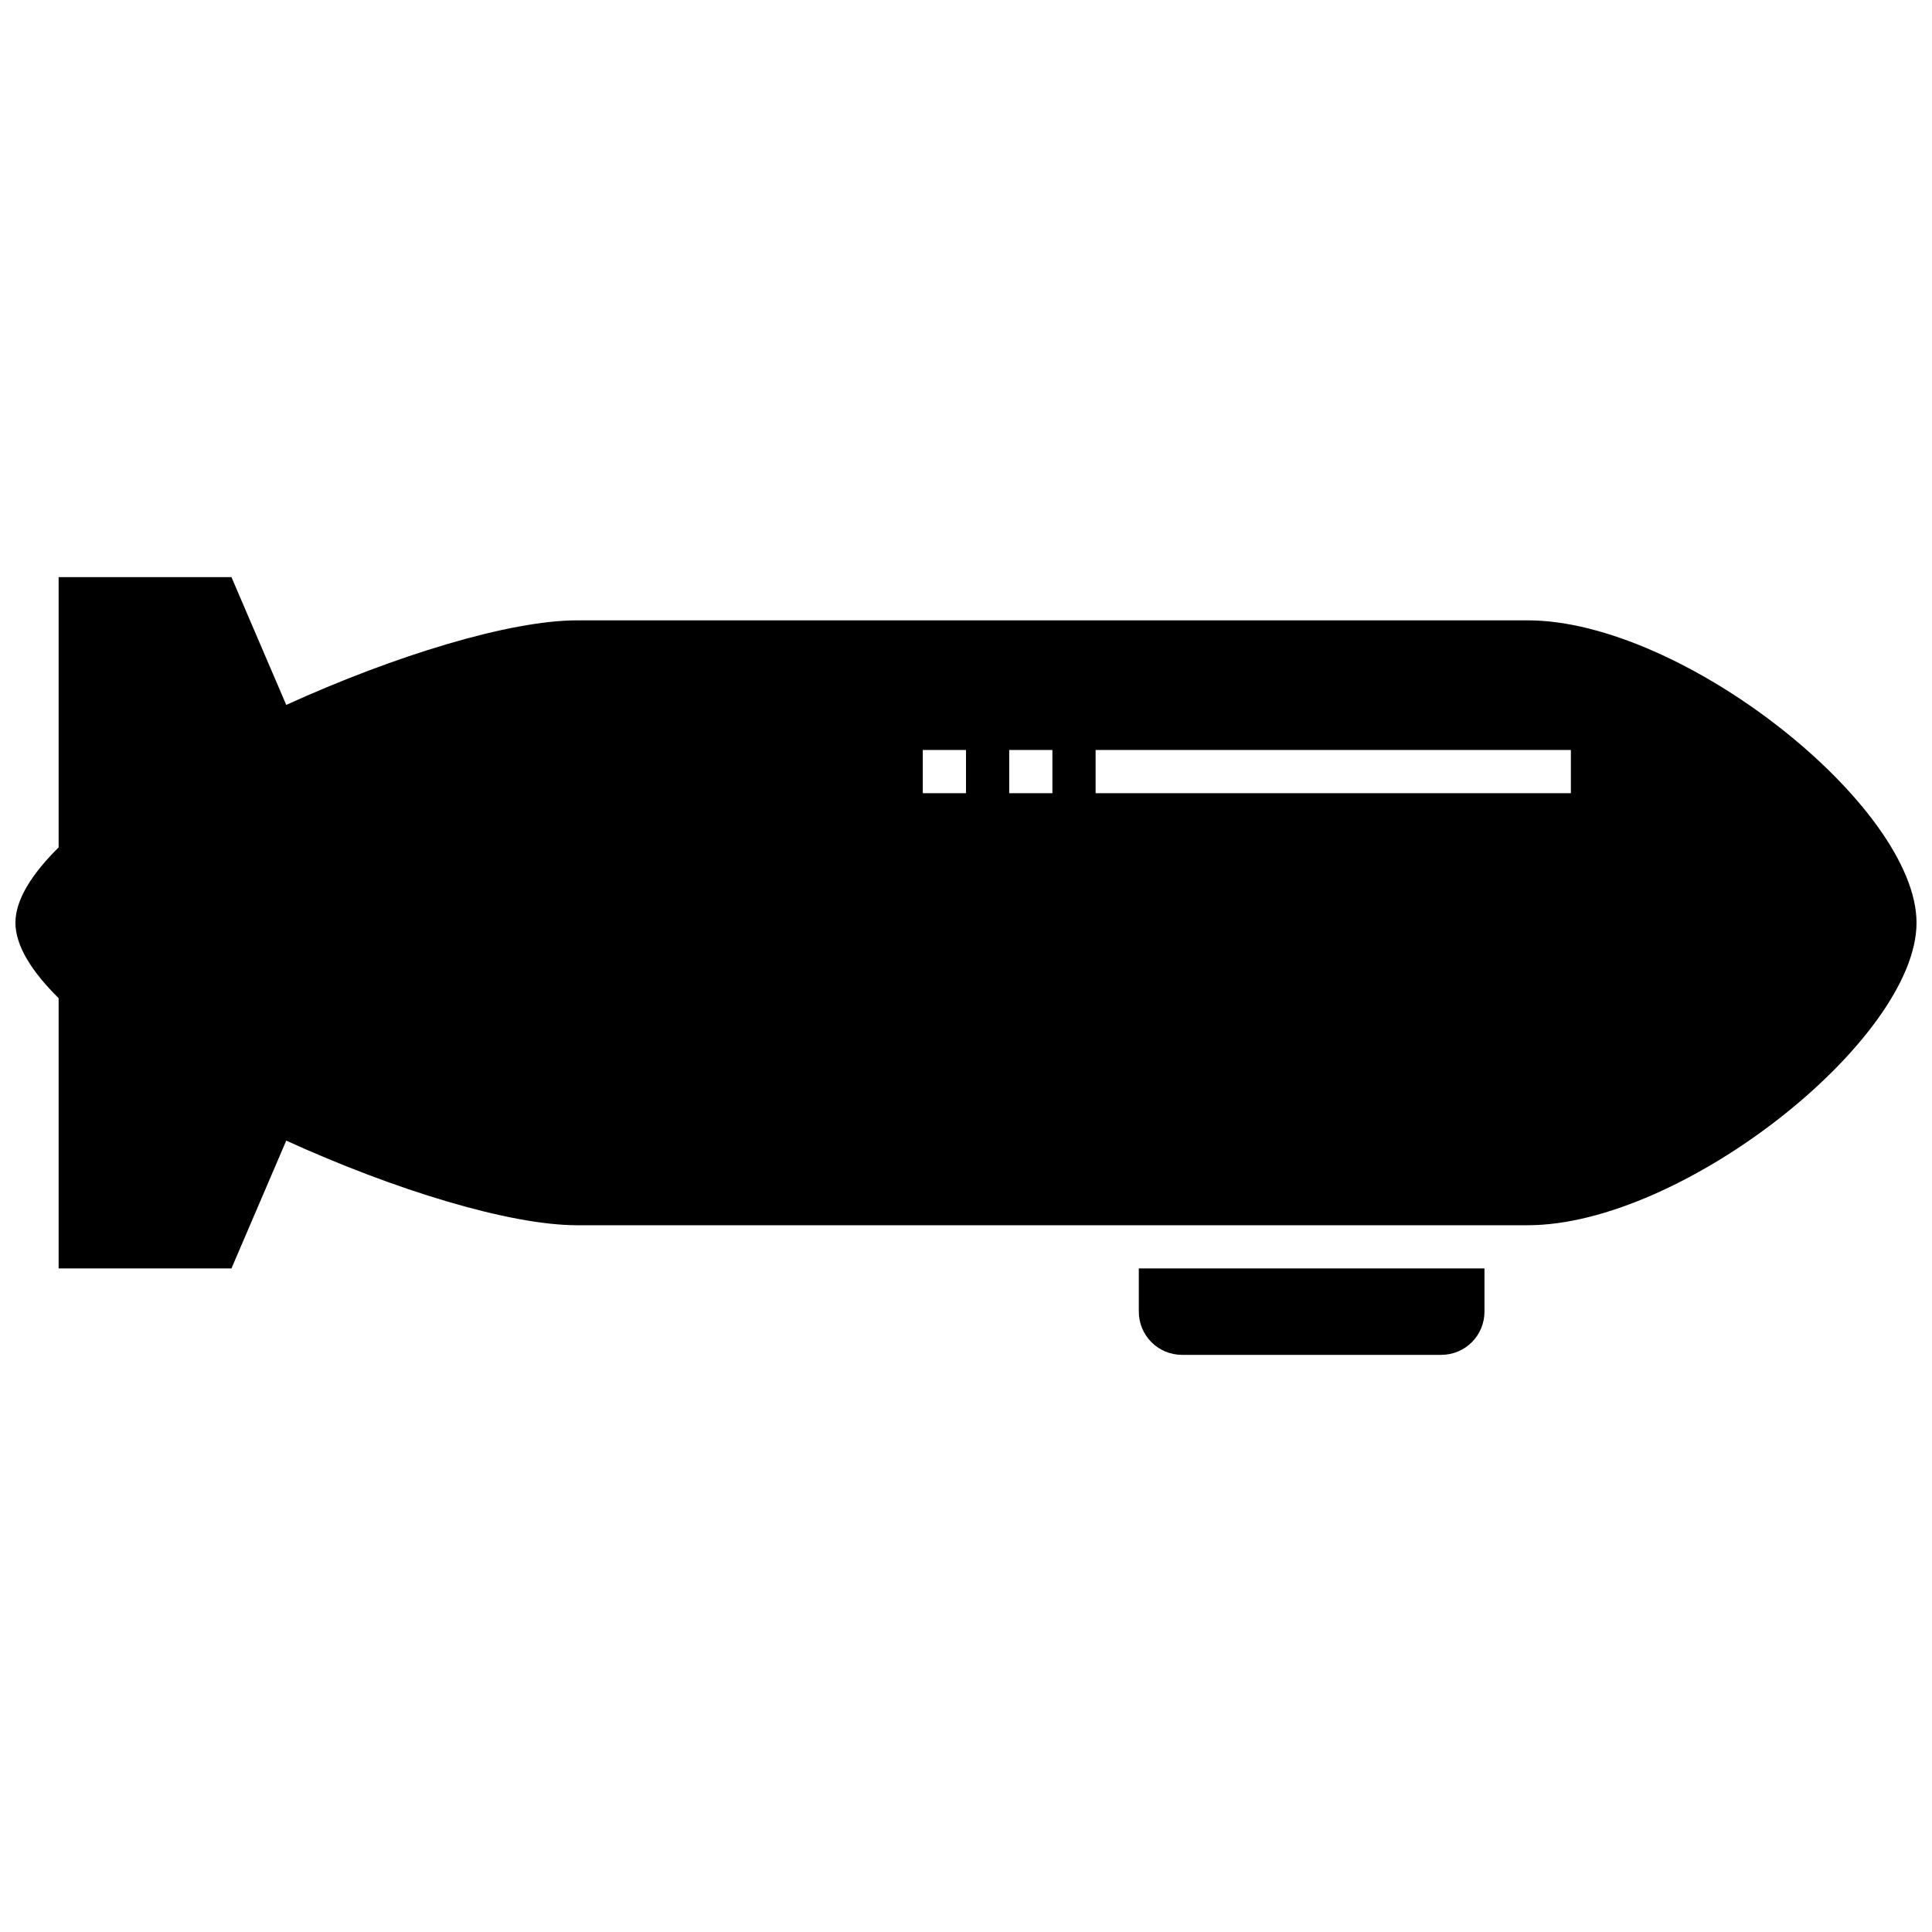<?xml version="1.0" encoding="UTF-8"?>
<!-- Uploaded to: SVG Repo, www.svgrepo.com, Generator: SVG Repo Mixer Tools -->
<svg width="800px" height="800px" version="1.1" viewBox="144 144 512 512" xmlns="http://www.w3.org/2000/svg">
 <defs>
  <clipPath id="a">
   <path d="m148.09 296h503.81v185h-503.81z"/>
  </clipPath>
 </defs>
 <path d="m445.8 491.6c0 6.332 5.117 11.449 11.449 11.449h68.703c6.332 0 11.449-5.117 11.449-11.449v-11.449h-91.602z"/>
 <g clip-path="url(#a)">
  <path d="m548.85 308.4h-251.91c-17.875 0-48.355 9.332-77.082 22.406l-14.52-33.859h-45.801v71.621c-7.098 7.031-11.449 13.879-11.449 19.98s4.352 12.949 11.449 19.98v71.621h45.801l14.52-33.871c28.73 13.09 59.211 22.422 77.082 22.422h251.91c41.105 0 103.05-49.328 103.05-80.152s-61.945-80.148-103.05-80.148zm-148.85 45.801h-11.449l-0.004-11.453h11.449zm22.898 0h-11.449v-11.453h11.449zm137.4 0h-125.95v-11.453h125.95z"/>
 </g>
</svg>